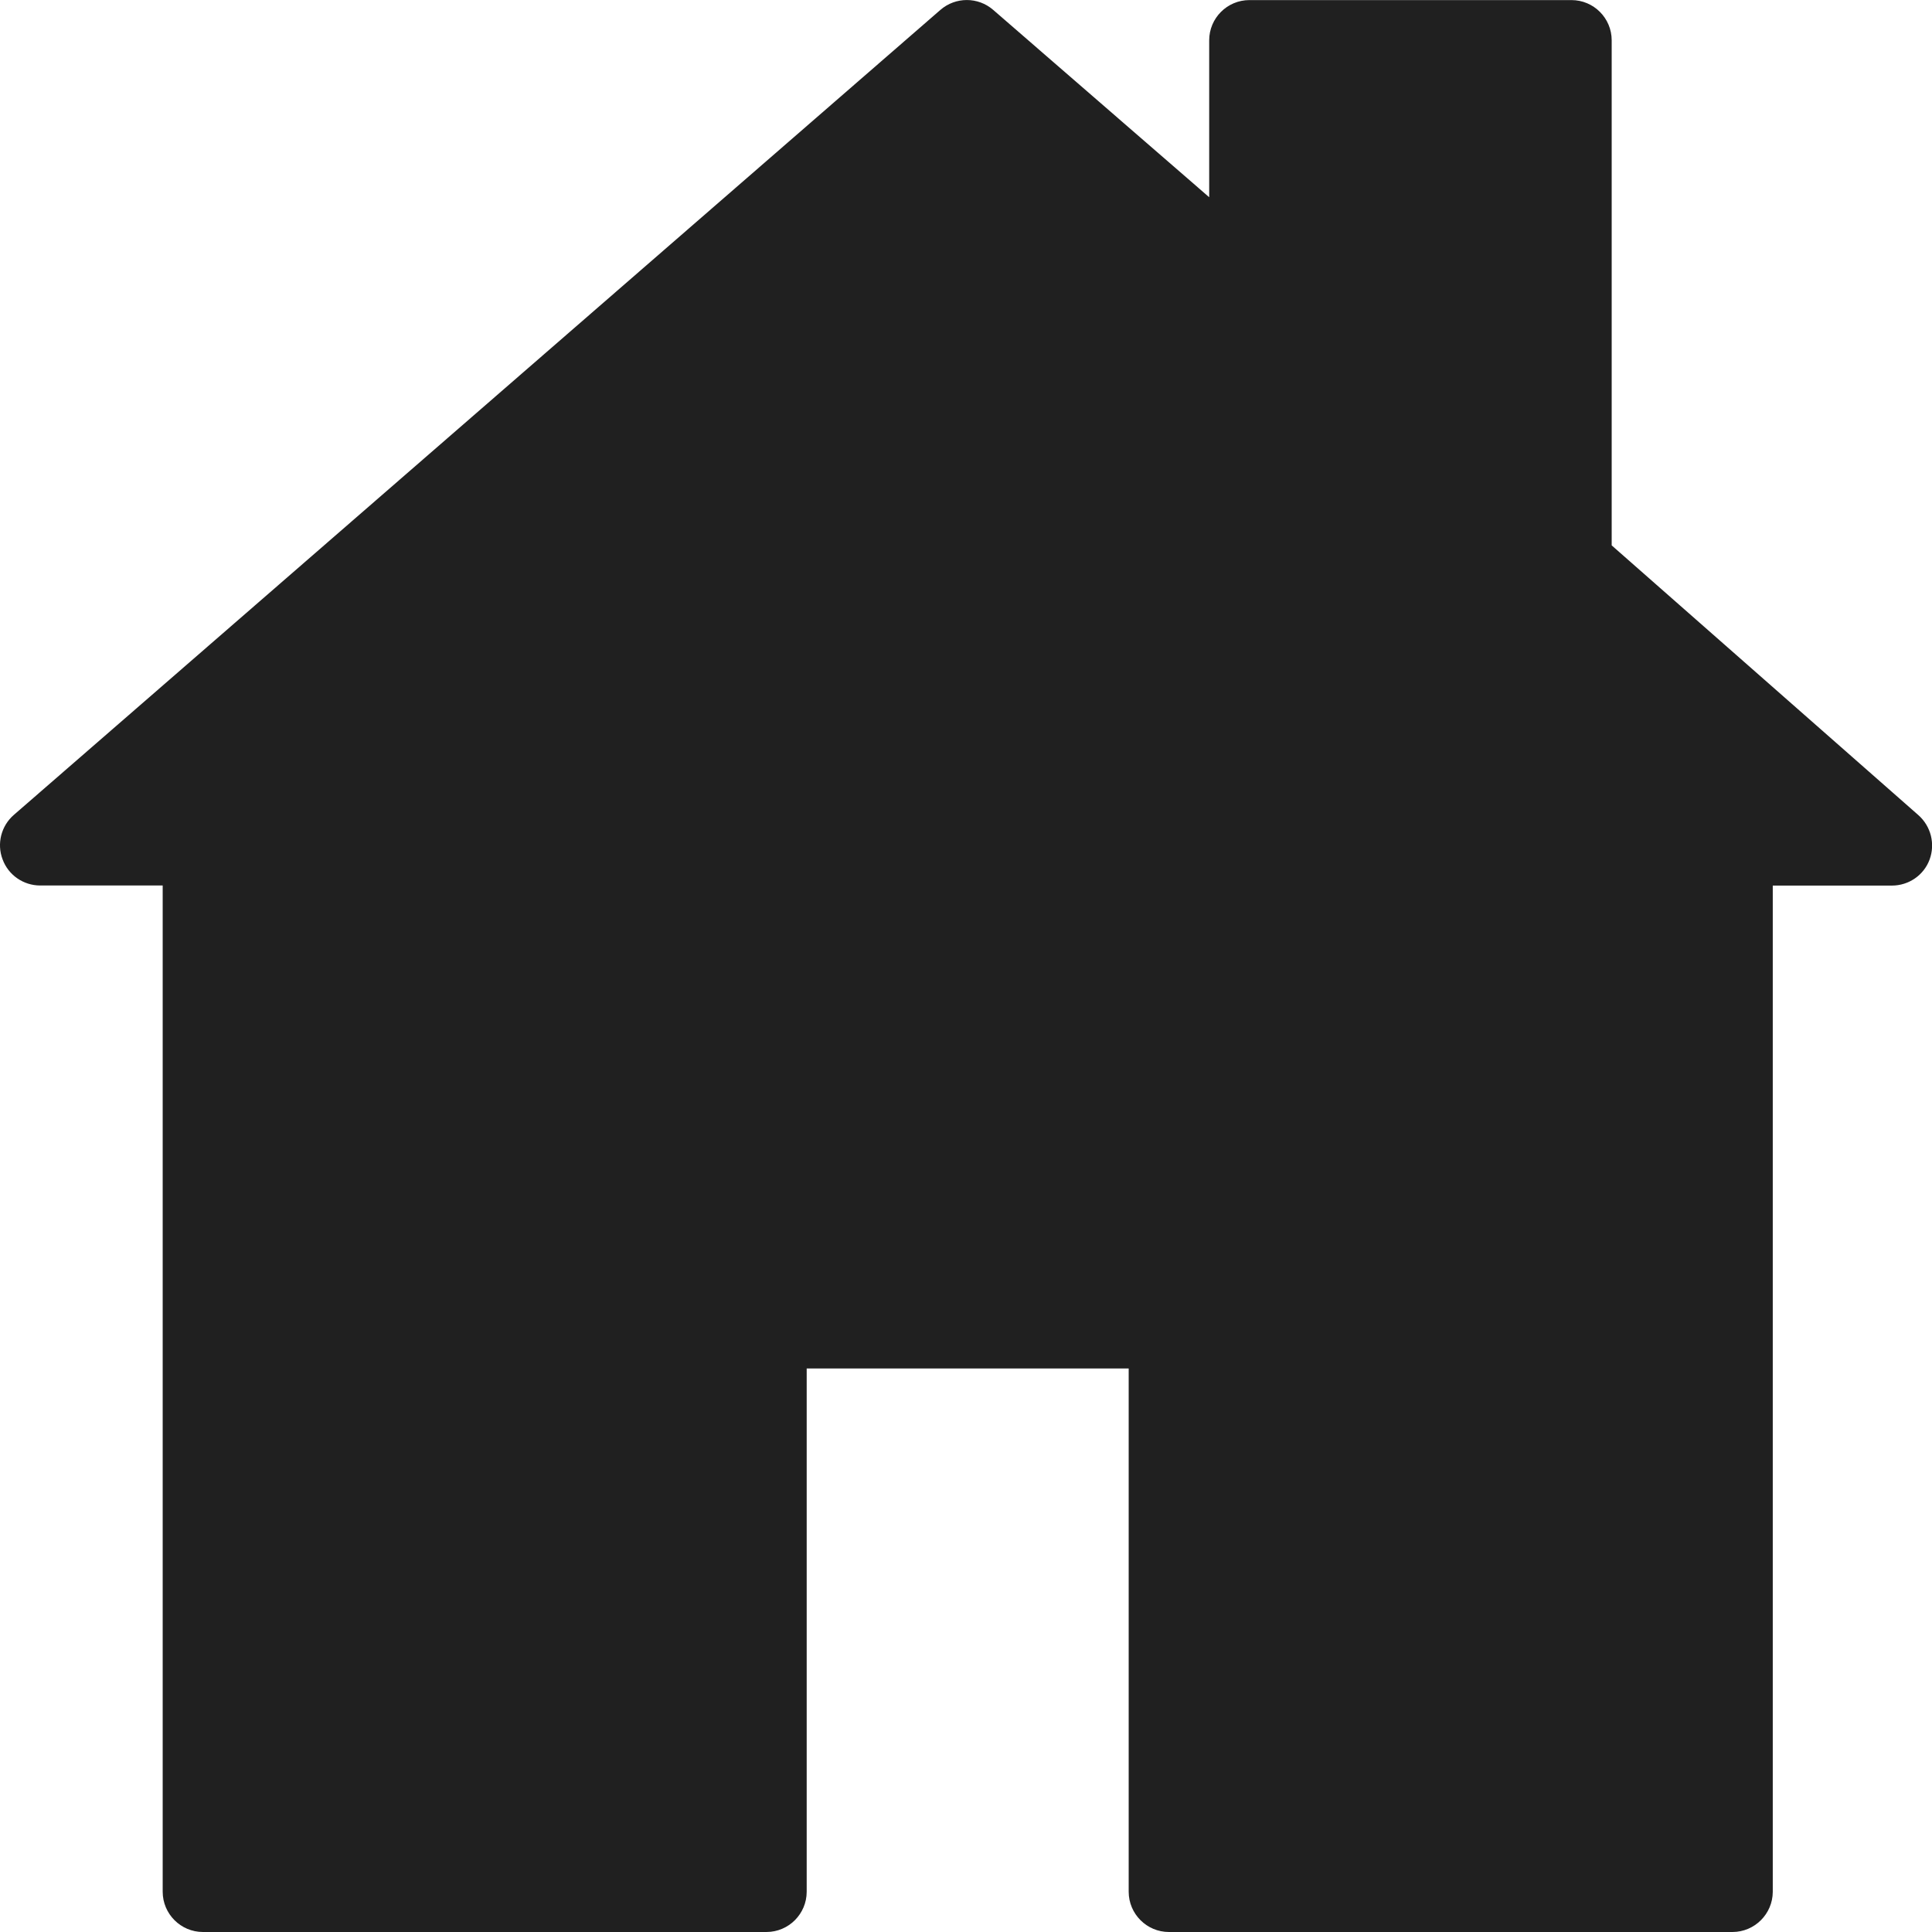 <svg xmlns="http://www.w3.org/2000/svg" xmlns:xlink="http://www.w3.org/1999/xlink" version="1.1" x="0px" y="0px" viewBox="0 0 96 96" enable-background="new 0 0 96 96" xml:space="preserve" aria-hidden="true" width="96px" height="96px" style="fill:url(#CerosGradient_id7852d4cce);"><defs><linearGradient class="cerosgradient" data-cerosgradient="true" id="CerosGradient_id7852d4cce" gradientUnits="userSpaceOnUse" x1="50%" y1="100%" x2="50%" y2="0%"><stop offset="0%" stop-color="#202020"/><stop offset="100%" stop-color="#202020"/></linearGradient><linearGradient/></defs><path d="M86.084,96h-28c-1.104,0-2-0.9-2-2V68h-16v26c0,1.1-0.896,2-2,2h-28c-1.104,0-2-0.9-2-2V44H2  c-0.836,0-1.584-0.516-1.872-1.3c-0.296-0.78-0.068-1.664,0.56-2.208l46.04-40c0.752-0.652,1.868-0.656,2.624,0L60.084,9.8V2.004  c0-1.104,0.896-2,2-2h16c1.104,0,2,0.896,2,2V27.1l15.24,13.404c0.624,0.552,0.844,1.428,0.556,2.208  c-0.288,0.78-1.04,1.292-1.872,1.292h-5.92v50C88.084,95.1,87.188,96,86.084,96z" style="fill:url(#CerosGradient_id7852d4cce);"/></svg>